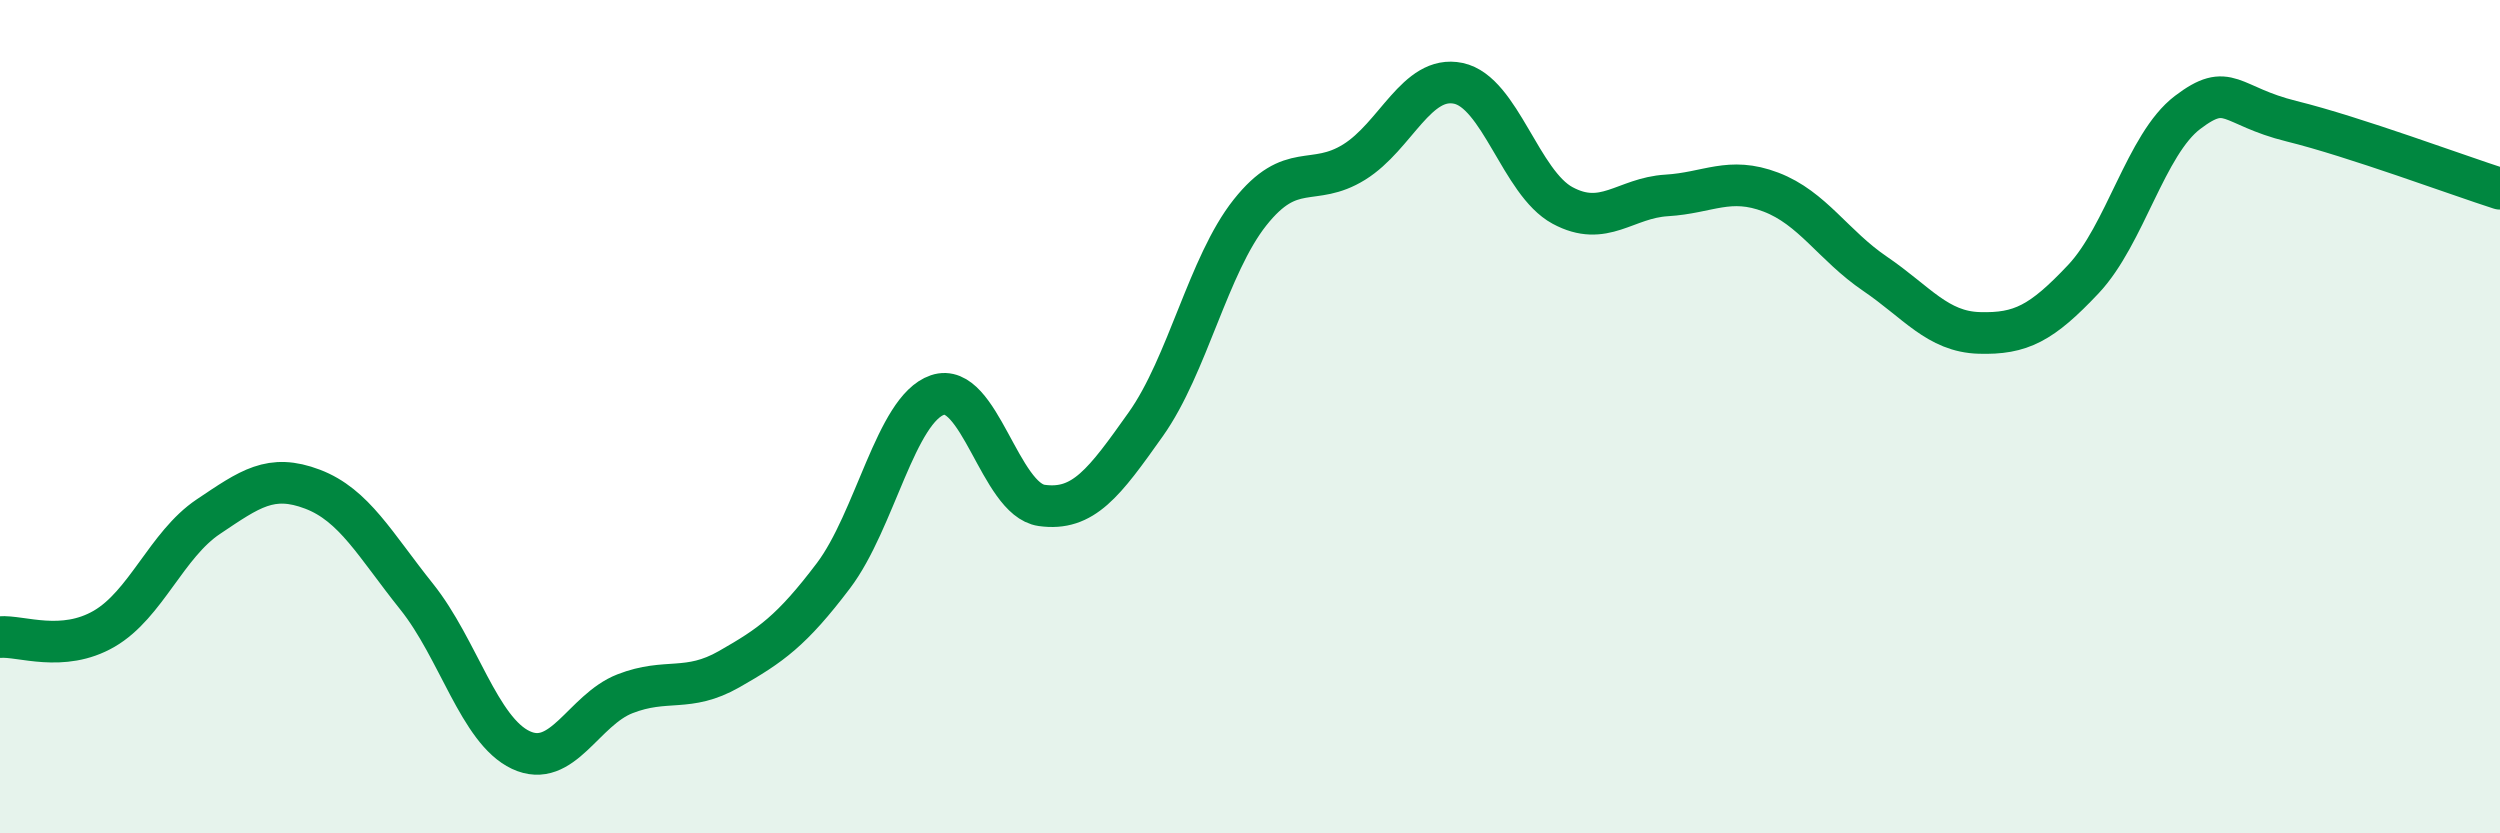 
    <svg width="60" height="20" viewBox="0 0 60 20" xmlns="http://www.w3.org/2000/svg">
      <path
        d="M 0,15.29 C 0.5,15.25 1.5,15.67 2.5,15.09 C 3.5,14.51 4,13.07 5,12.4 C 6,11.73 6.5,11.36 7.5,11.74 C 8.5,12.12 9,13.07 10,14.32 C 11,15.57 11.5,17.53 12.5,18 C 13.5,18.47 14,17.04 15,16.65 C 16,16.26 16.5,16.63 17.5,16.06 C 18.5,15.49 19,15.14 20,13.82 C 21,12.5 21.5,9.82 22.5,9.48 C 23.5,9.14 24,11.99 25,12.13 C 26,12.27 26.5,11.59 27.5,10.18 C 28.5,8.77 29,6.36 30,5.1 C 31,3.84 31.5,4.51 32.5,3.89 C 33.5,3.27 34,1.79 35,2 C 36,2.21 36.5,4.39 37.5,4.93 C 38.5,5.47 39,4.75 40,4.69 C 41,4.63 41.5,4.23 42.5,4.61 C 43.5,4.99 44,5.89 45,6.57 C 46,7.25 46.5,7.96 47.5,7.99 C 48.5,8.02 49,7.76 50,6.7 C 51,5.64 51.5,3.46 52.5,2.7 C 53.5,1.94 53.5,2.54 55,2.91 C 56.5,3.28 59,4.21 60,4.53L60 20L0 20Z"
        fill="#008740"
        opacity="0.1"
        stroke-linecap="round"
        stroke-linejoin="round"
      />
      <path
        d="M 0,15.29 C 0.5,15.25 1.5,15.67 2.5,15.09 C 3.5,14.51 4,13.07 5,12.4 C 6,11.73 6.5,11.36 7.5,11.74 C 8.5,12.12 9,13.07 10,14.32 C 11,15.57 11.5,17.53 12.5,18 C 13.5,18.47 14,17.04 15,16.65 C 16,16.26 16.5,16.63 17.5,16.06 C 18.5,15.49 19,15.14 20,13.82 C 21,12.5 21.5,9.82 22.5,9.48 C 23.5,9.14 24,11.99 25,12.13 C 26,12.27 26.5,11.59 27.5,10.18 C 28.5,8.77 29,6.36 30,5.1 C 31,3.84 31.5,4.51 32.5,3.89 C 33.5,3.27 34,1.79 35,2 C 36,2.21 36.5,4.39 37.5,4.93 C 38.5,5.47 39,4.75 40,4.69 C 41,4.63 41.5,4.23 42.5,4.61 C 43.5,4.99 44,5.89 45,6.57 C 46,7.25 46.5,7.96 47.5,7.99 C 48.5,8.02 49,7.76 50,6.7 C 51,5.64 51.5,3.46 52.5,2.7 C 53.5,1.94 53.5,2.54 55,2.91 C 56.5,3.28 59,4.21 60,4.53"
        stroke="#008740"
        stroke-width="1"
        fill="none"
        stroke-linecap="round"
        stroke-linejoin="round"
      />
    </svg>
  